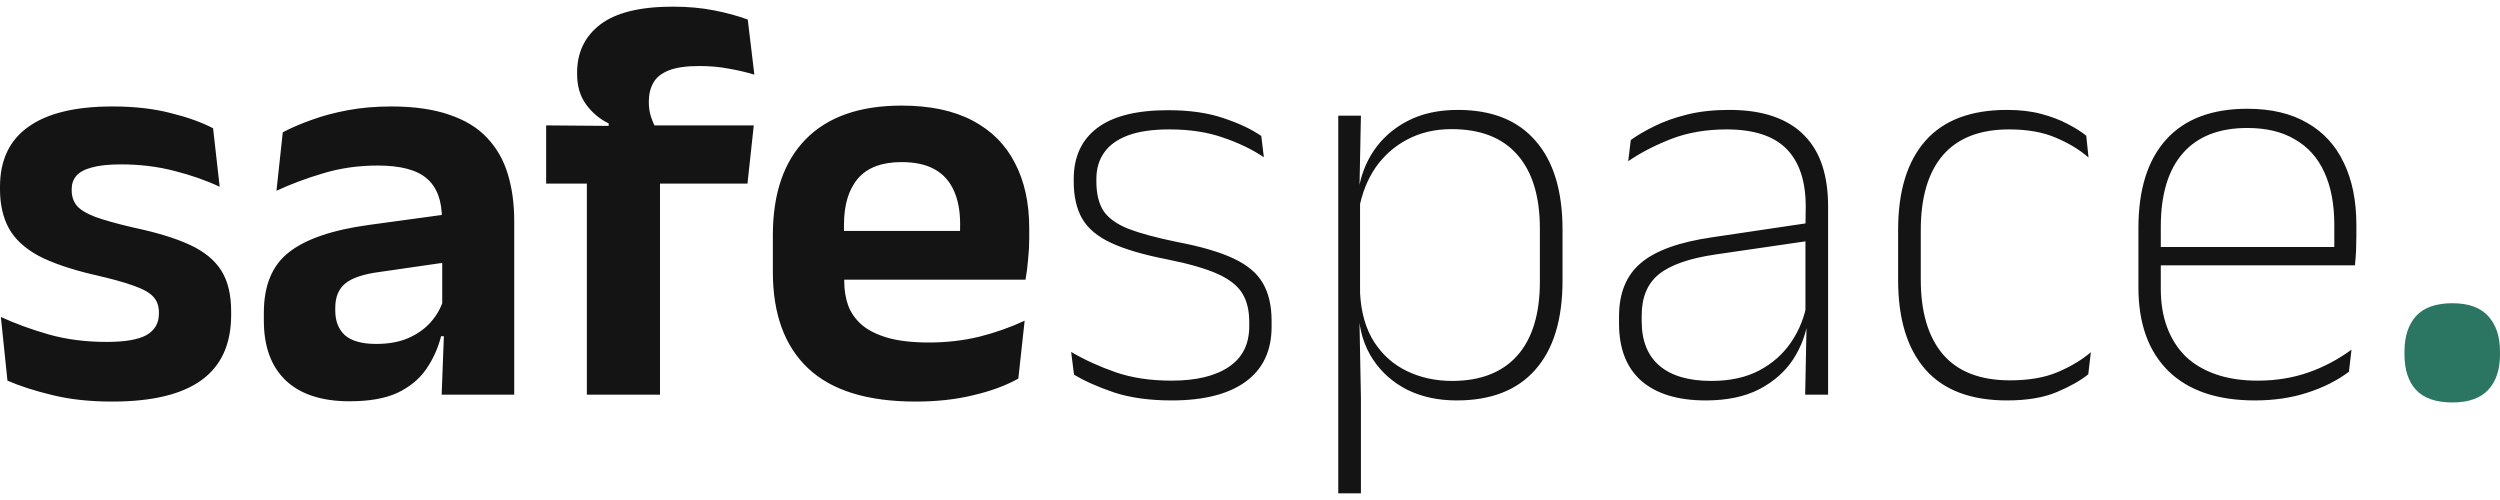<svg width="180" height="36" viewBox="0 0 180 36" fill="none" xmlns="http://www.w3.org/2000/svg">
<path d="M8.074 28.913C6.449 28.913 5.004 28.755 3.737 28.438C2.485 28.135 1.418 27.791 0.537 27.406L0.062 22.822C1.108 23.303 2.258 23.723 3.51 24.081C4.777 24.439 6.167 24.618 7.681 24.618C9.003 24.618 9.96 24.453 10.552 24.123C11.144 23.778 11.44 23.269 11.44 22.595V22.471C11.44 22.016 11.302 21.645 11.027 21.356C10.765 21.067 10.297 20.805 9.622 20.571C8.948 20.323 7.998 20.062 6.773 19.786C5.08 19.387 3.737 18.926 2.746 18.403C1.769 17.866 1.067 17.212 0.64 16.441C0.213 15.656 0 14.72 0 13.633V13.447C0 11.534 0.681 10.095 2.044 9.131C3.407 8.154 5.424 7.665 8.094 7.665C9.677 7.665 11.075 7.824 12.286 8.14C13.511 8.443 14.53 8.808 15.342 9.235L15.817 13.447C14.854 12.993 13.773 12.614 12.575 12.311C11.378 11.995 10.091 11.836 8.714 11.836C7.819 11.836 7.11 11.912 6.587 12.064C6.078 12.201 5.713 12.401 5.493 12.662C5.272 12.924 5.162 13.241 5.162 13.612V13.716C5.162 14.129 5.279 14.486 5.513 14.789C5.761 15.092 6.208 15.367 6.855 15.615C7.502 15.849 8.411 16.104 9.581 16.379C11.288 16.737 12.658 17.157 13.69 17.639C14.723 18.121 15.473 18.74 15.941 19.497C16.409 20.241 16.643 21.218 16.643 22.429V22.677C16.643 24.77 15.934 26.332 14.516 27.364C13.098 28.397 10.951 28.913 8.074 28.913ZM31.8 28.418L31.986 23.462L31.841 23.008V16.668L31.82 15.76C31.82 14.438 31.456 13.468 30.726 12.848C30.01 12.229 28.833 11.919 27.195 11.919C25.805 11.919 24.497 12.105 23.272 12.477C22.06 12.835 20.938 13.254 19.906 13.736L20.36 9.524C20.966 9.207 21.654 8.911 22.425 8.636C23.21 8.347 24.084 8.113 25.048 7.934C26.011 7.755 27.05 7.665 28.166 7.665C29.817 7.665 31.215 7.865 32.357 8.264C33.5 8.65 34.408 9.207 35.083 9.937C35.771 10.666 36.267 11.54 36.57 12.559C36.873 13.564 37.024 14.679 37.024 15.904V28.418H31.8ZM25.172 28.892C23.162 28.892 21.627 28.39 20.567 27.385C19.52 26.38 18.997 24.949 18.997 23.09V22.512C18.997 20.544 19.603 19.091 20.814 18.155C22.026 17.205 23.946 16.551 26.576 16.193L32.316 15.409L32.626 18.816L27.34 19.58C26.183 19.731 25.357 20.006 24.862 20.406C24.38 20.805 24.139 21.39 24.139 22.161V22.367C24.139 23.125 24.373 23.716 24.841 24.143C25.323 24.556 26.073 24.763 27.092 24.763C28 24.763 28.778 24.618 29.425 24.329C30.072 24.04 30.602 23.661 31.015 23.193C31.442 22.712 31.745 22.175 31.924 21.583L32.667 24.205H31.759C31.538 25.073 31.18 25.864 30.685 26.58C30.203 27.282 29.521 27.846 28.64 28.273C27.759 28.686 26.603 28.892 25.172 28.892ZM48.449 0.479C49.523 0.479 50.514 0.569 51.422 0.748C52.331 0.927 53.136 1.147 53.839 1.409L54.313 5.373C53.721 5.194 53.102 5.05 52.455 4.94C51.822 4.816 51.12 4.754 50.349 4.754C49.426 4.754 48.697 4.857 48.16 5.064C47.637 5.27 47.265 5.566 47.045 5.951C46.825 6.337 46.715 6.791 46.715 7.314V7.376C46.715 7.748 46.77 8.099 46.88 8.429C46.99 8.76 47.121 9.056 47.272 9.317L43.824 9.441V8.884C43.19 8.581 42.654 8.133 42.213 7.541C41.773 6.95 41.552 6.213 41.552 5.332V5.229C41.552 3.77 42.11 2.613 43.225 1.76C44.354 0.906 46.095 0.479 48.449 0.479ZM42.254 28.418V10.536H47.52V28.418H42.254ZM39.322 13.22V9.028L44.443 9.069L46.508 9.028H54.272L53.818 13.22H39.322ZM65.928 28.913C62.459 28.913 59.878 28.115 58.184 26.518C56.491 24.921 55.645 22.608 55.645 19.58V16.937C55.645 13.936 56.436 11.63 58.019 10.019C59.602 8.409 61.901 7.603 64.916 7.603C66.953 7.603 68.653 7.961 70.016 8.677C71.379 9.393 72.398 10.412 73.073 11.733C73.761 13.041 74.105 14.61 74.105 16.441V17.164C74.105 17.659 74.077 18.169 74.022 18.692C73.981 19.201 73.919 19.683 73.836 20.137H69.046C69.087 19.38 69.108 18.664 69.108 17.99C69.122 17.302 69.129 16.682 69.129 16.131C69.129 15.182 68.977 14.376 68.674 13.716C68.371 13.041 67.91 12.532 67.29 12.188C66.671 11.843 65.879 11.671 64.916 11.671C63.498 11.671 62.452 12.064 61.777 12.848C61.103 13.633 60.766 14.748 60.766 16.193V18.072L60.786 18.671V20.261C60.786 20.895 60.882 21.48 61.075 22.016C61.282 22.553 61.619 23.021 62.087 23.421C62.555 23.806 63.175 24.109 63.946 24.329C64.73 24.549 65.708 24.66 66.878 24.66C68.144 24.66 69.349 24.522 70.491 24.247C71.647 23.957 72.742 23.572 73.774 23.09L73.32 27.261C72.398 27.771 71.311 28.17 70.058 28.459C68.819 28.762 67.442 28.913 65.928 28.913ZM58.453 20.137V16.627H72.763V20.137H58.453ZM84.37 28.831C82.759 28.831 81.369 28.638 80.198 28.252C79.028 27.853 78.072 27.426 77.328 26.972L77.122 25.341C78.113 25.919 79.187 26.408 80.343 26.807C81.499 27.206 82.834 27.406 84.349 27.406C86.125 27.406 87.501 27.075 88.478 26.415C89.456 25.754 89.945 24.783 89.945 23.503V23.173C89.945 22.347 89.78 21.665 89.449 21.128C89.119 20.578 88.527 20.11 87.673 19.724C86.82 19.339 85.602 18.988 84.019 18.671C82.325 18.341 80.99 17.948 80.013 17.494C79.035 17.04 78.34 16.462 77.927 15.76C77.514 15.044 77.308 14.149 77.308 13.075V12.89C77.308 11.293 77.872 10.068 79.001 9.214C80.13 8.361 81.83 7.934 84.101 7.934C85.657 7.934 86.992 8.127 88.107 8.512C89.222 8.884 90.124 9.31 90.812 9.792L90.998 11.32C90.131 10.742 89.14 10.267 88.025 9.895C86.923 9.51 85.643 9.317 84.184 9.317C82.972 9.317 81.981 9.462 81.21 9.751C80.439 10.04 79.868 10.453 79.496 10.99C79.125 11.513 78.939 12.146 78.939 12.89V13.075C78.939 13.929 79.104 14.624 79.434 15.161C79.778 15.684 80.371 16.118 81.21 16.462C82.064 16.792 83.227 17.109 84.7 17.412C86.448 17.742 87.818 18.141 88.809 18.609C89.814 19.077 90.523 19.676 90.936 20.406C91.349 21.122 91.555 22.023 91.555 23.111V23.524C91.555 25.258 90.929 26.58 89.676 27.488C88.437 28.383 86.669 28.831 84.37 28.831ZM104.883 28.831C103.547 28.831 102.364 28.576 101.331 28.067C100.299 27.544 99.472 26.814 98.853 25.878C98.234 24.942 97.89 23.847 97.821 22.595H97.284L97.924 21.087C97.993 22.491 98.33 23.668 98.936 24.618C99.542 25.554 100.333 26.256 101.311 26.724C102.288 27.192 103.369 27.426 104.552 27.426C106.59 27.426 108.152 26.821 109.24 25.609C110.327 24.384 110.871 22.608 110.871 20.282V16.462C110.871 14.135 110.327 12.36 109.24 11.134C108.166 9.909 106.59 9.297 104.511 9.297C103.327 9.297 102.267 9.544 101.331 10.04C100.409 10.522 99.645 11.196 99.039 12.064C98.447 12.931 98.048 13.943 97.841 15.099L97.305 13.798H97.8C97.951 12.711 98.323 11.726 98.915 10.845C99.521 9.951 100.326 9.242 101.331 8.718C102.35 8.182 103.561 7.913 104.965 7.913C107.416 7.913 109.281 8.656 110.561 10.143C111.855 11.616 112.502 13.75 112.502 16.544V20.199C112.502 23.008 111.849 25.148 110.54 26.621C109.246 28.094 107.361 28.831 104.883 28.831ZM96.355 35.521V8.326H97.986L97.883 13.509L97.924 14.129V22.698L97.883 23.131L97.986 28.603V35.521H96.355ZM129.972 28.418L130.075 23.255L129.992 22.987V16.441L130.013 14.872C130.013 13.041 129.552 11.658 128.629 10.721C127.707 9.785 126.269 9.317 124.314 9.317C122.827 9.317 121.485 9.551 120.287 10.019C119.103 10.487 118.084 11.017 117.231 11.609L117.417 10.081C117.871 9.751 118.436 9.421 119.11 9.09C119.799 8.746 120.59 8.464 121.485 8.243C122.38 8.023 123.384 7.913 124.499 7.913C125.739 7.913 126.805 8.071 127.7 8.388C128.609 8.705 129.352 9.166 129.93 9.772C130.508 10.364 130.935 11.086 131.211 11.94C131.486 12.793 131.623 13.764 131.623 14.851V28.418H129.972ZM122.807 28.831C120.81 28.831 119.269 28.363 118.181 27.426C117.107 26.477 116.57 25.1 116.57 23.297V22.78C116.57 21.101 117.093 19.821 118.14 18.94C119.186 18.045 120.907 17.425 123.302 17.081L130.384 16.028L130.467 17.308L123.529 18.32C121.643 18.596 120.281 19.07 119.44 19.745C118.615 20.419 118.202 21.404 118.202 22.698V23.131C118.202 24.536 118.628 25.602 119.482 26.332C120.335 27.062 121.581 27.426 123.219 27.426C124.555 27.426 125.697 27.179 126.647 26.683C127.611 26.174 128.382 25.492 128.96 24.639C129.552 23.772 129.937 22.801 130.116 21.727L130.55 23.008H130.178C130.04 24.026 129.682 24.983 129.105 25.878C128.526 26.759 127.714 27.475 126.668 28.025C125.622 28.562 124.334 28.831 122.807 28.831ZM144.511 28.831C141.895 28.831 139.934 28.087 138.626 26.601C137.318 25.1 136.665 22.959 136.665 20.179V16.544C136.665 13.764 137.318 11.63 138.626 10.143C139.934 8.656 141.895 7.913 144.511 7.913C145.433 7.913 146.253 8.01 146.968 8.202C147.698 8.395 148.331 8.636 148.868 8.925C149.405 9.2 149.852 9.482 150.21 9.772L150.375 11.341C149.728 10.777 148.944 10.302 148.021 9.916C147.099 9.517 145.977 9.317 144.656 9.317C142.55 9.317 140.959 9.937 139.886 11.176C138.826 12.415 138.296 14.211 138.296 16.565V20.137C138.296 22.464 138.826 24.253 139.886 25.506C140.959 26.759 142.57 27.385 144.718 27.385C146.08 27.385 147.23 27.186 148.166 26.786C149.102 26.387 149.894 25.912 150.541 25.362L150.355 26.951C149.79 27.406 149.033 27.833 148.083 28.232C147.133 28.631 145.943 28.831 144.511 28.831ZM162.349 28.831C159.652 28.831 157.58 28.128 156.134 26.724C154.689 25.306 153.966 23.297 153.966 20.695V16.421C153.966 13.64 154.634 11.513 155.969 10.04C157.305 8.567 159.252 7.831 161.813 7.831C163.52 7.831 164.952 8.168 166.108 8.842C167.278 9.503 168.159 10.46 168.751 11.713C169.356 12.951 169.659 14.452 169.659 16.214V16.937C169.659 17.281 169.652 17.632 169.639 17.99C169.625 18.334 169.597 18.706 169.556 19.105H168.049C168.062 18.554 168.07 18.038 168.07 17.556C168.07 17.061 168.07 16.606 168.07 16.193C168.07 14.693 167.829 13.426 167.347 12.394C166.879 11.361 166.176 10.577 165.24 10.04C164.318 9.489 163.176 9.214 161.813 9.214C159.775 9.214 158.227 9.82 157.167 11.031C156.107 12.242 155.577 14.005 155.577 16.317V18.3V18.547V20.798C155.577 21.831 155.728 22.753 156.031 23.565C156.334 24.377 156.774 25.073 157.352 25.651C157.944 26.215 158.674 26.649 159.541 26.951C160.408 27.254 161.414 27.406 162.556 27.406C163.85 27.406 165.055 27.213 166.17 26.828C167.285 26.442 168.331 25.892 169.308 25.176L169.123 26.766C168.283 27.399 167.285 27.901 166.128 28.273C164.986 28.645 163.726 28.831 162.349 28.831ZM154.792 19.105V17.783H169.143V19.105H154.792Z" fill="#141414"/>
<path d="M176.571 28.977C175.387 28.977 174.513 28.674 173.949 28.068C173.398 27.462 173.123 26.616 173.123 25.528V25.301C173.123 24.227 173.398 23.381 173.949 22.761C174.513 22.142 175.387 21.832 176.571 21.832C177.728 21.832 178.588 22.142 179.152 22.761C179.717 23.381 179.999 24.227 179.999 25.301V25.528C179.999 26.616 179.717 27.462 179.152 28.068C178.588 28.674 177.728 28.977 176.571 28.977Z" fill="#2B7663"/>
</svg>
